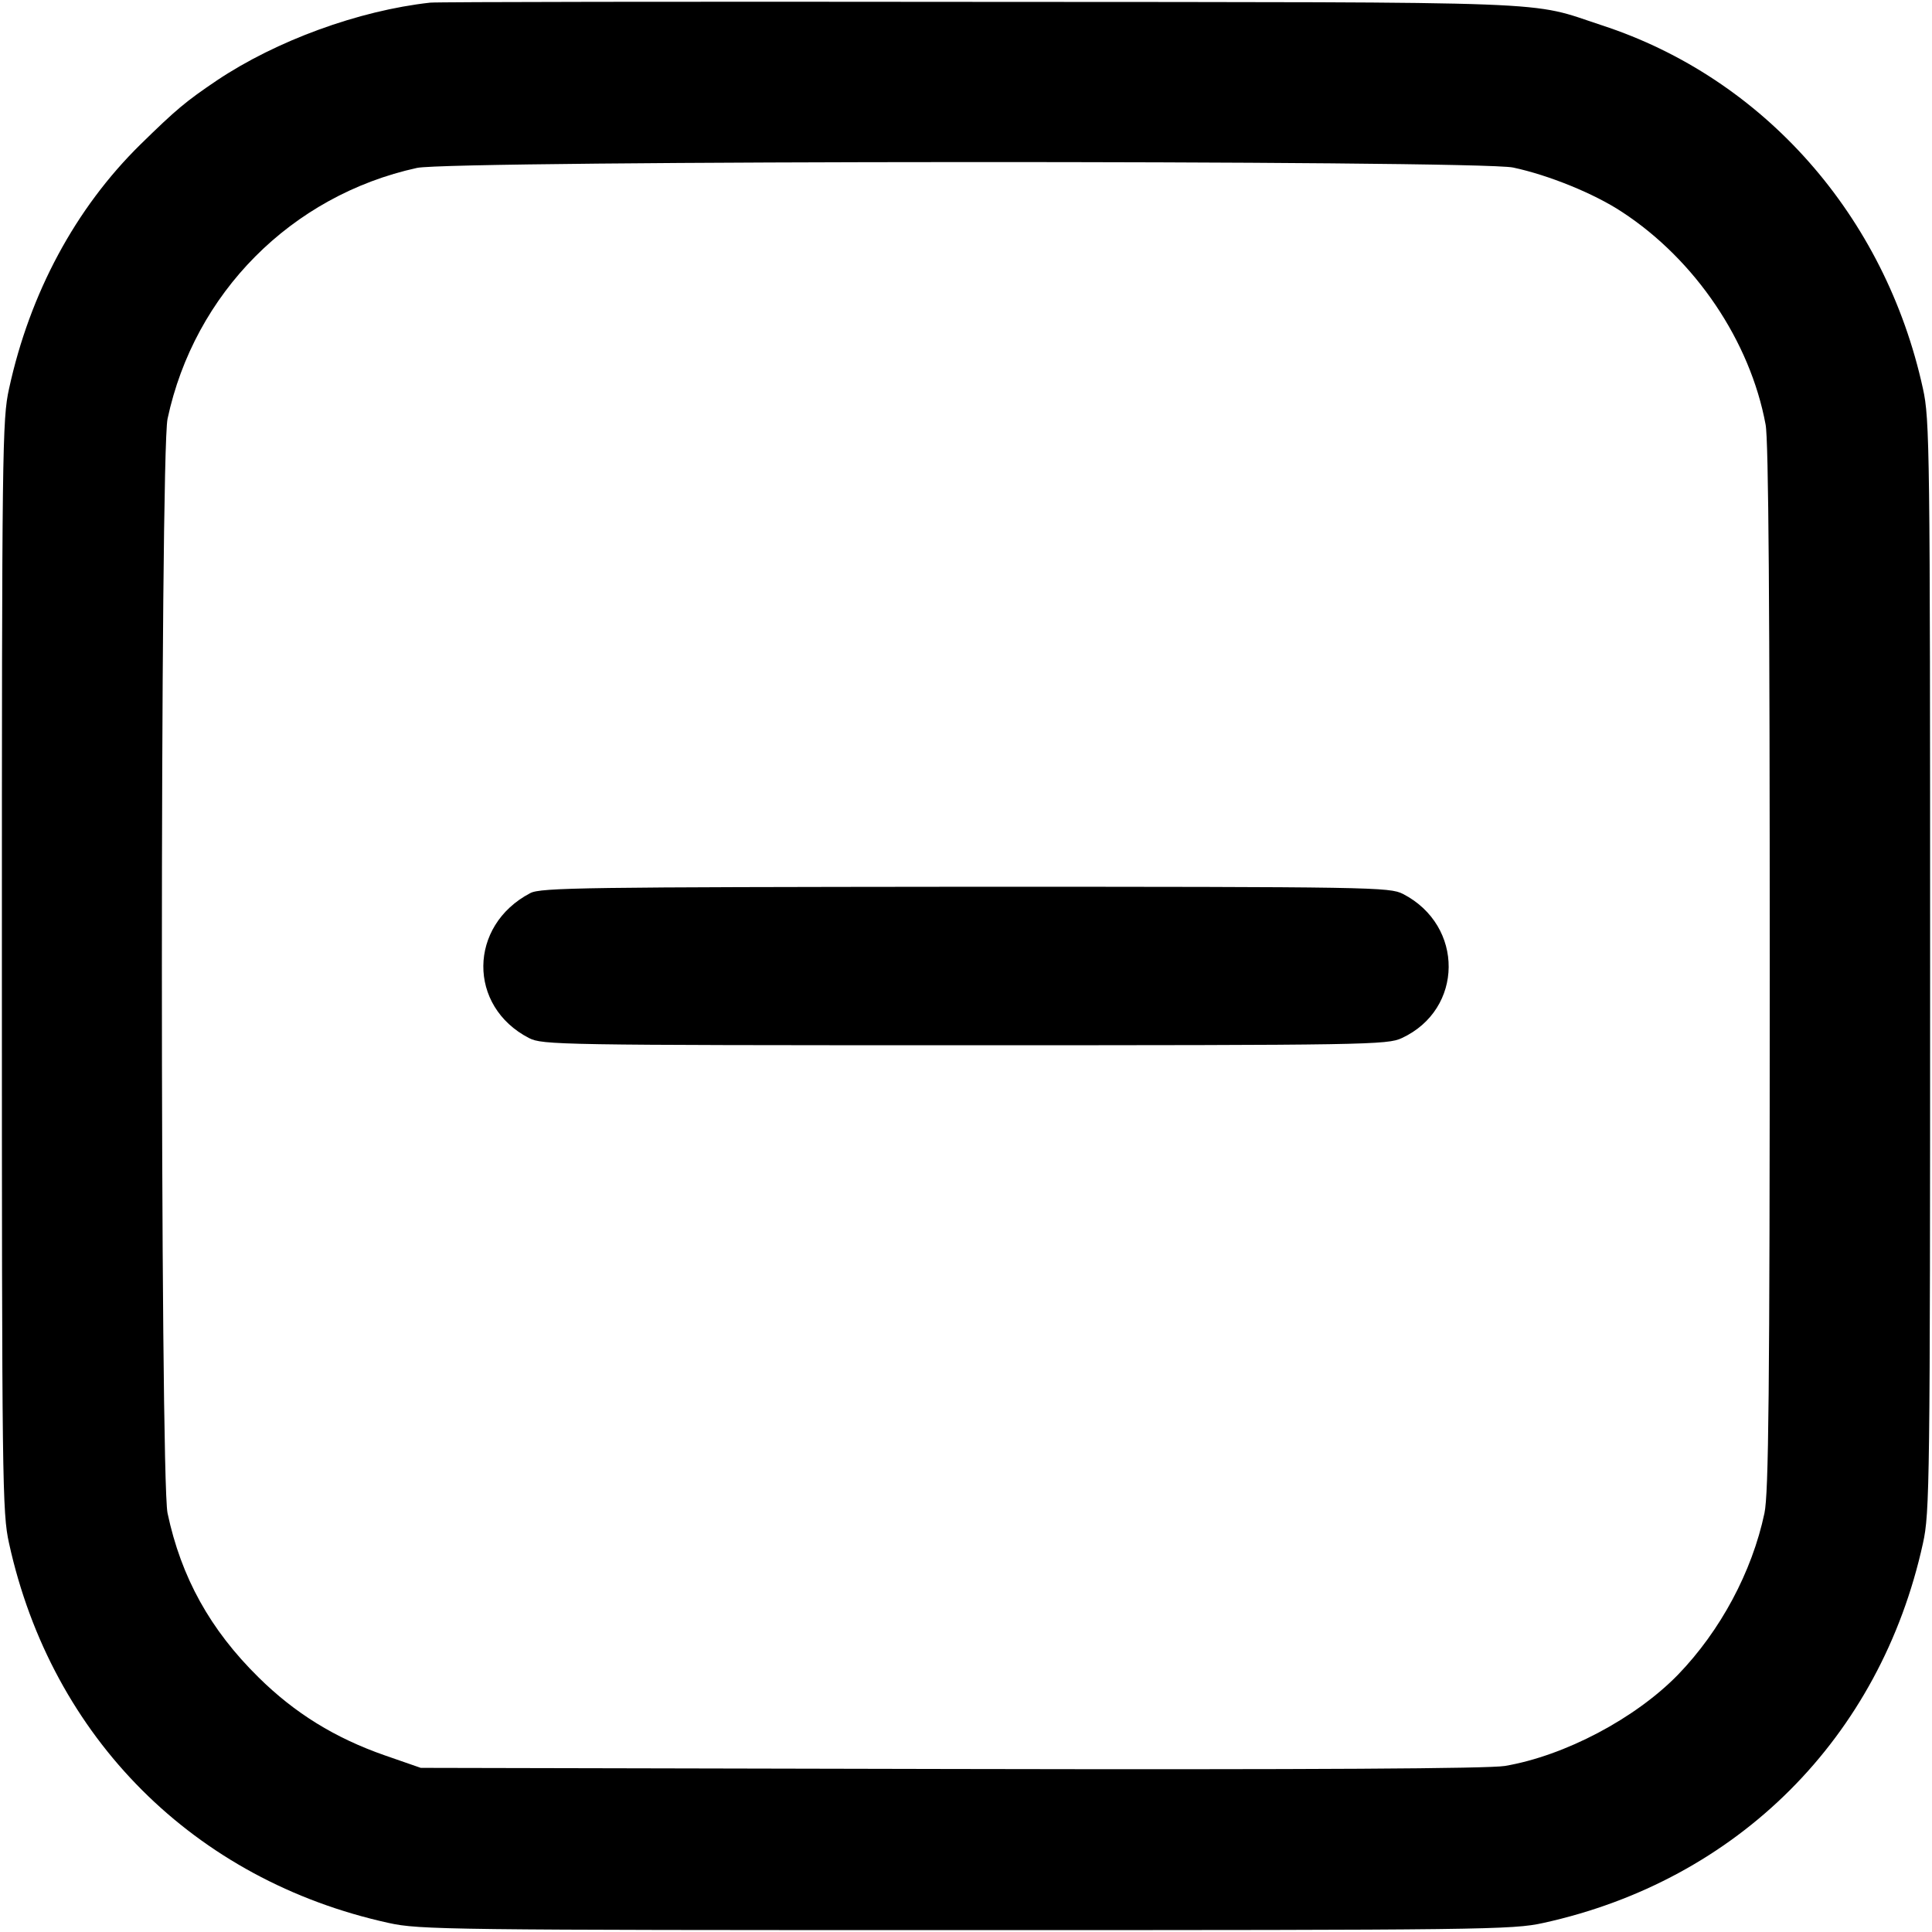 <?xml version="1.0" standalone="no"?>
<!DOCTYPE svg PUBLIC "-//W3C//DTD SVG 20010904//EN"
 "http://www.w3.org/TR/2001/REC-SVG-20010904/DTD/svg10.dtd">
<svg version="1.0" xmlns="http://www.w3.org/2000/svg"
 width="512pt" height="512pt" viewBox="0 0 512 512"
 preserveAspectRatio="xMidYMid meet">

<g transform="translate(0,512) scale(0.1,-0.1)"
fill="#000000" stroke="none">
<path d="M1140 5113 c-190 -21 -408 -101 -565 -206 -83 -56 -108 -77 -203
-170 -172 -169 -293 -394 -348 -647 -18 -81 -19 -156 -19 -1530 0 -1374 1
-1449 19 -1530 113 -515 491 -893 1006 -1006 81 -18 156 -19 1530 -19 1374 0
1449 1 1530 19 515 113 893 491 1006 1006 18 81 19 156 19 1530 0 1374 -1
1449 -19 1530 -100 458 -422 823 -851 963 -198 65 -78 61 -1645 62 -784 1
-1441 0 -1460 -2z m2870 -437 c94 -20 215 -69 289 -118 194 -127 339 -342 380
-563 8 -40 11 -490 11 -1439 0 -1137 -3 -1393 -14 -1446 -33 -156 -117 -312
-229 -428 -113 -116 -300 -215 -459 -242 -44 -7 -496 -10 -1468 -8 l-1405 3
-95 33 c-132 46 -239 112 -335 207 -128 126 -205 265 -241 435 -20 97 -20
2803 0 2900 71 333 328 592 661 665 91 20 2811 21 2905 1z"/>
<path d="M1405 2753 c-164 -86 -166 -300 -3 -384 36 -18 74 -19 1155 -19 1067
0 1120 1 1158 19 164 76 166 298 3 382 -36 18 -74 19 -1160 19 -1003 -1 -1126
-2 -1153 -17z"/>
</g>
</svg>
